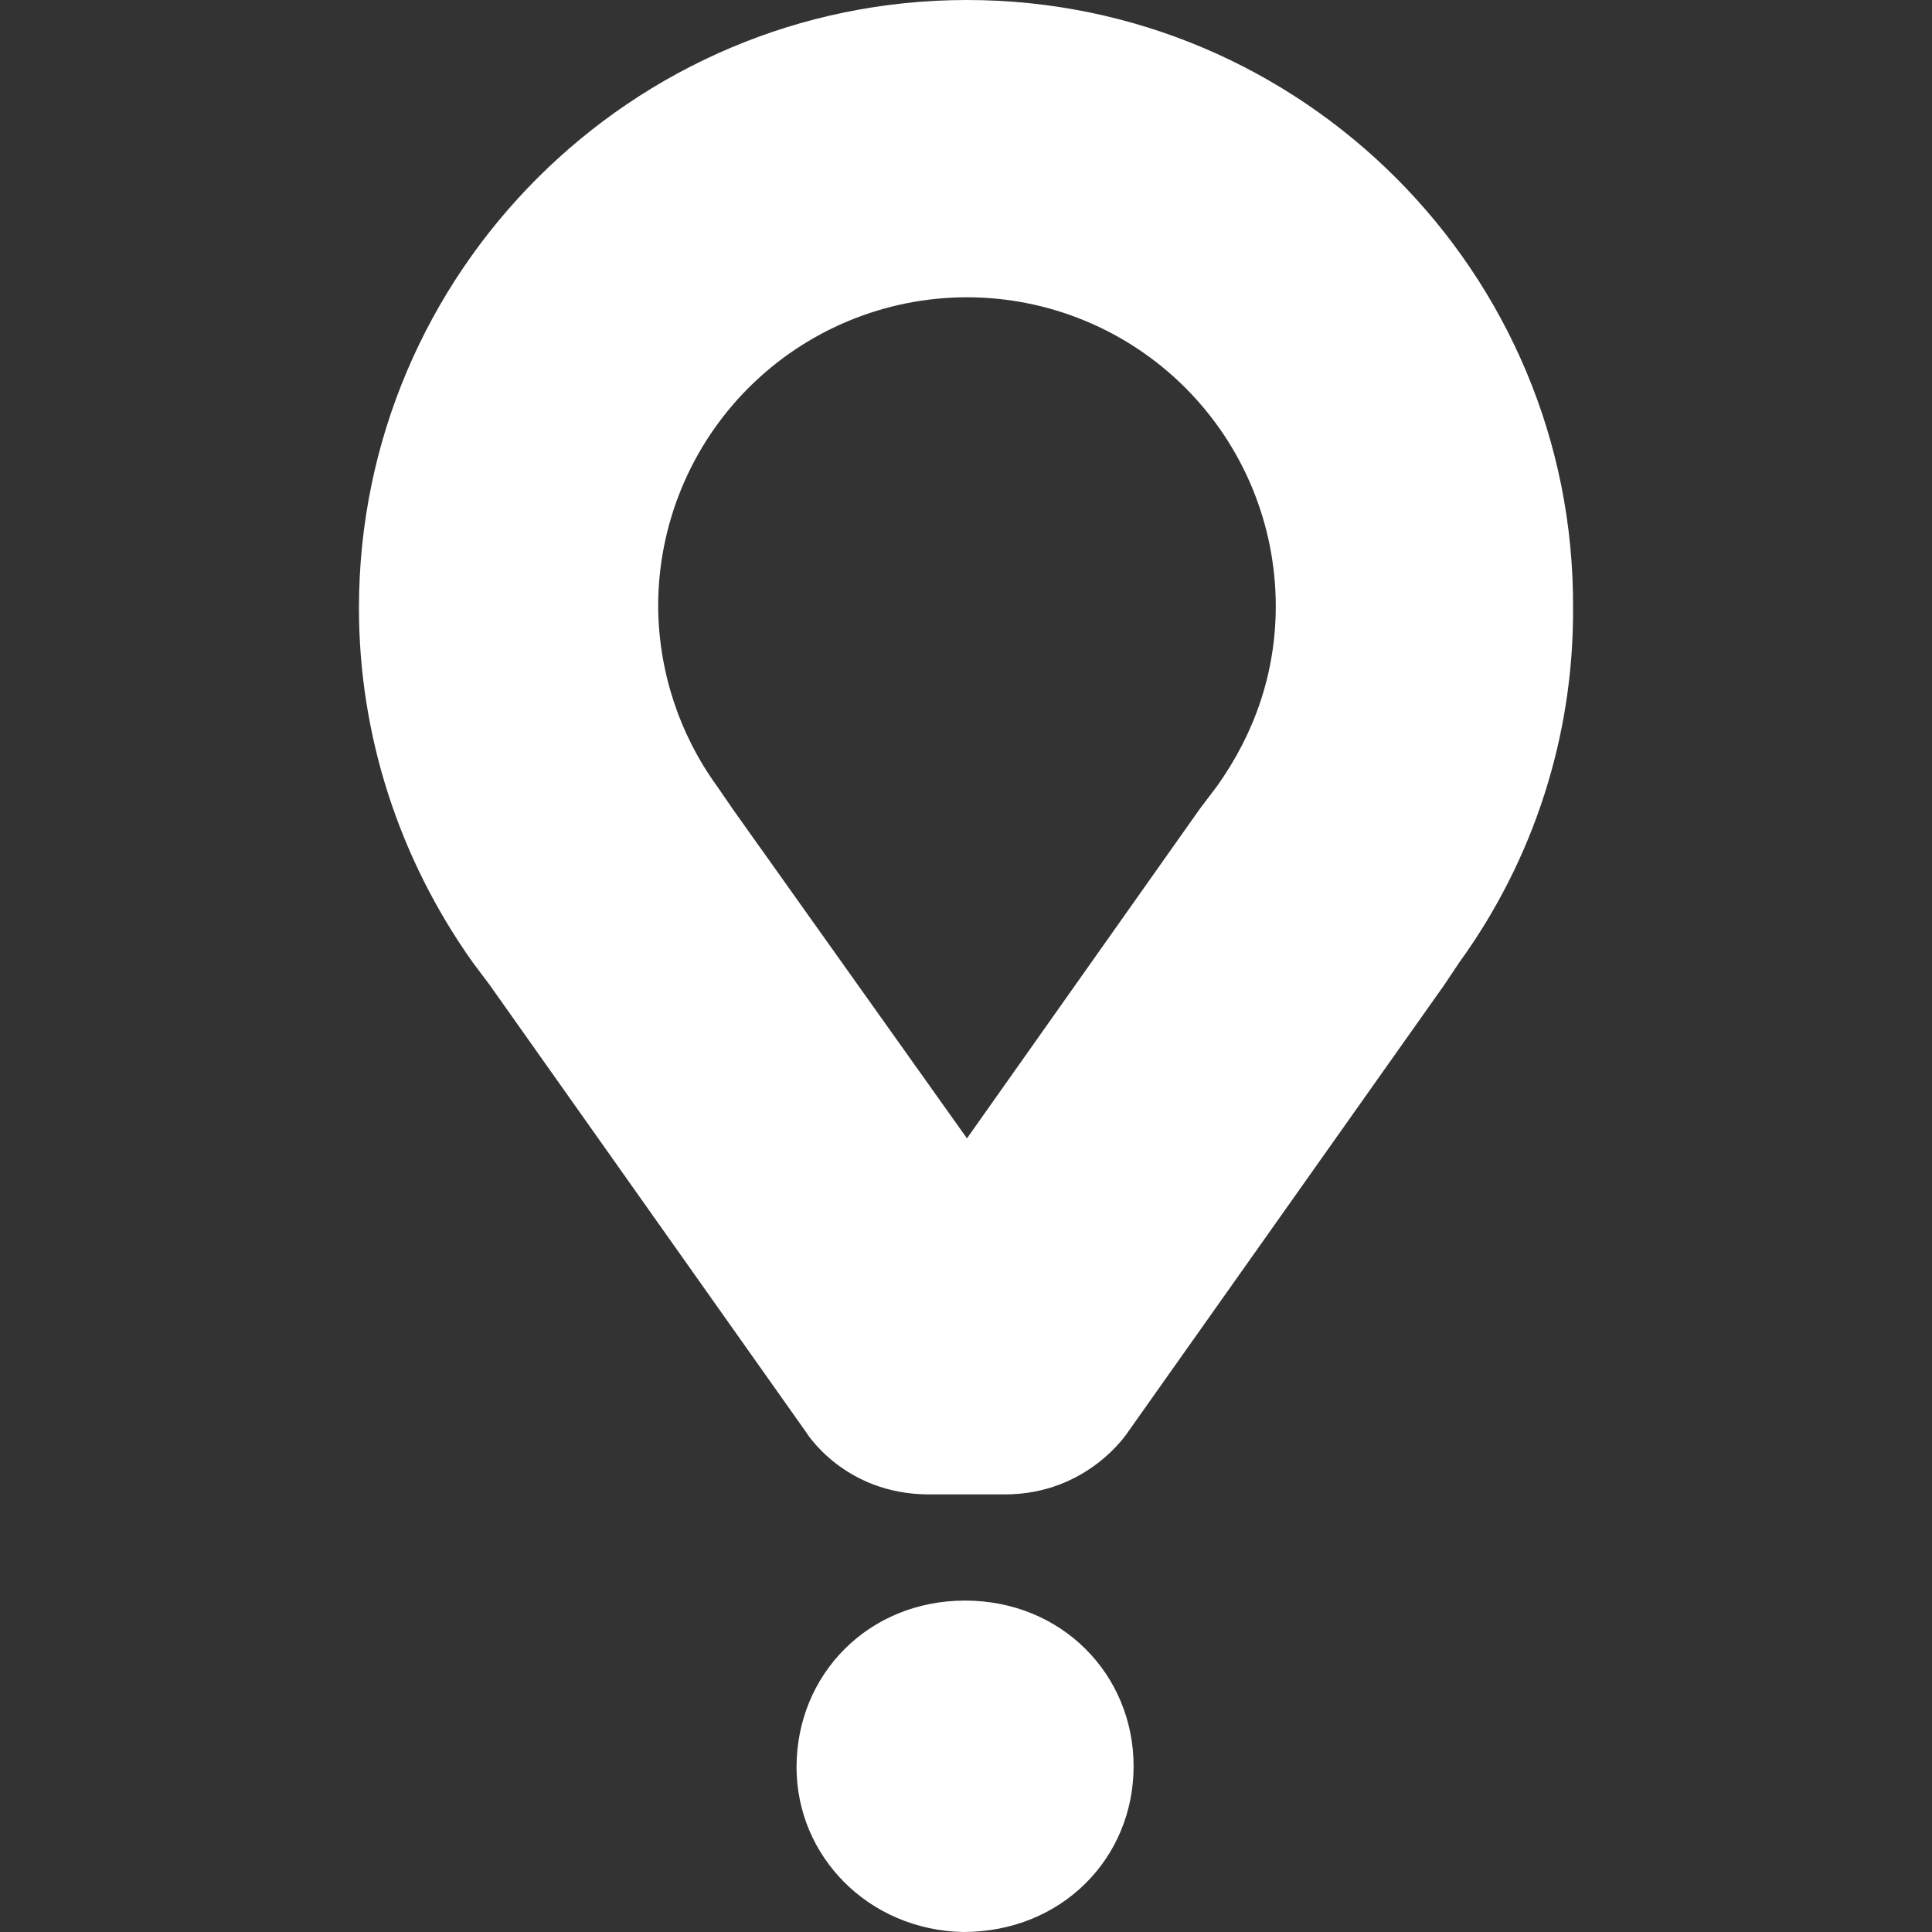 <svg xmlns="http://www.w3.org/2000/svg" width="188" height="188" viewBox="0 0 188 188" fill="none"><rect x="0" y="0" width="188" height="188" fill="#333333" stroke="none"/><path d="M94.094 0C61.468 0 34.929 26.539 34.929 59.165C34.929 71.51 38.798 83.496 45.989 93.632L47.642 95.833L78.427 139.347C78.427 139.347 82.109 145.418 90.404 145.418H97.776C105.891 145.418 109.761 139.347 109.761 139.347L140.546 95.833L142.01 93.64C149.269 83.616 153.143 71.54 153.071 59.165C153.251 26.539 126.712 0 94.086 0H94.094ZM94.094 28.928C102.063 28.931 109.704 32.097 115.339 37.732C120.974 43.367 124.14 51.008 124.143 58.977C124.143 65.432 122.106 71.338 118.424 76.5L116.764 78.694L94.094 110.771L71.416 78.889L69.771 76.5C66.079 71.401 64.077 65.273 64.045 58.977C64.047 51.008 67.214 43.367 72.849 37.732C78.483 32.097 86.125 28.931 94.094 28.928ZM77.511 171.965C77.511 180.629 84.506 187.812 93.726 188C103.306 188 110.309 180.817 110.309 171.871C110.309 162.941 103.306 155.75 93.906 155.75C84.506 155.75 77.511 162.933 77.511 171.965Z" fill="white"></path></svg>